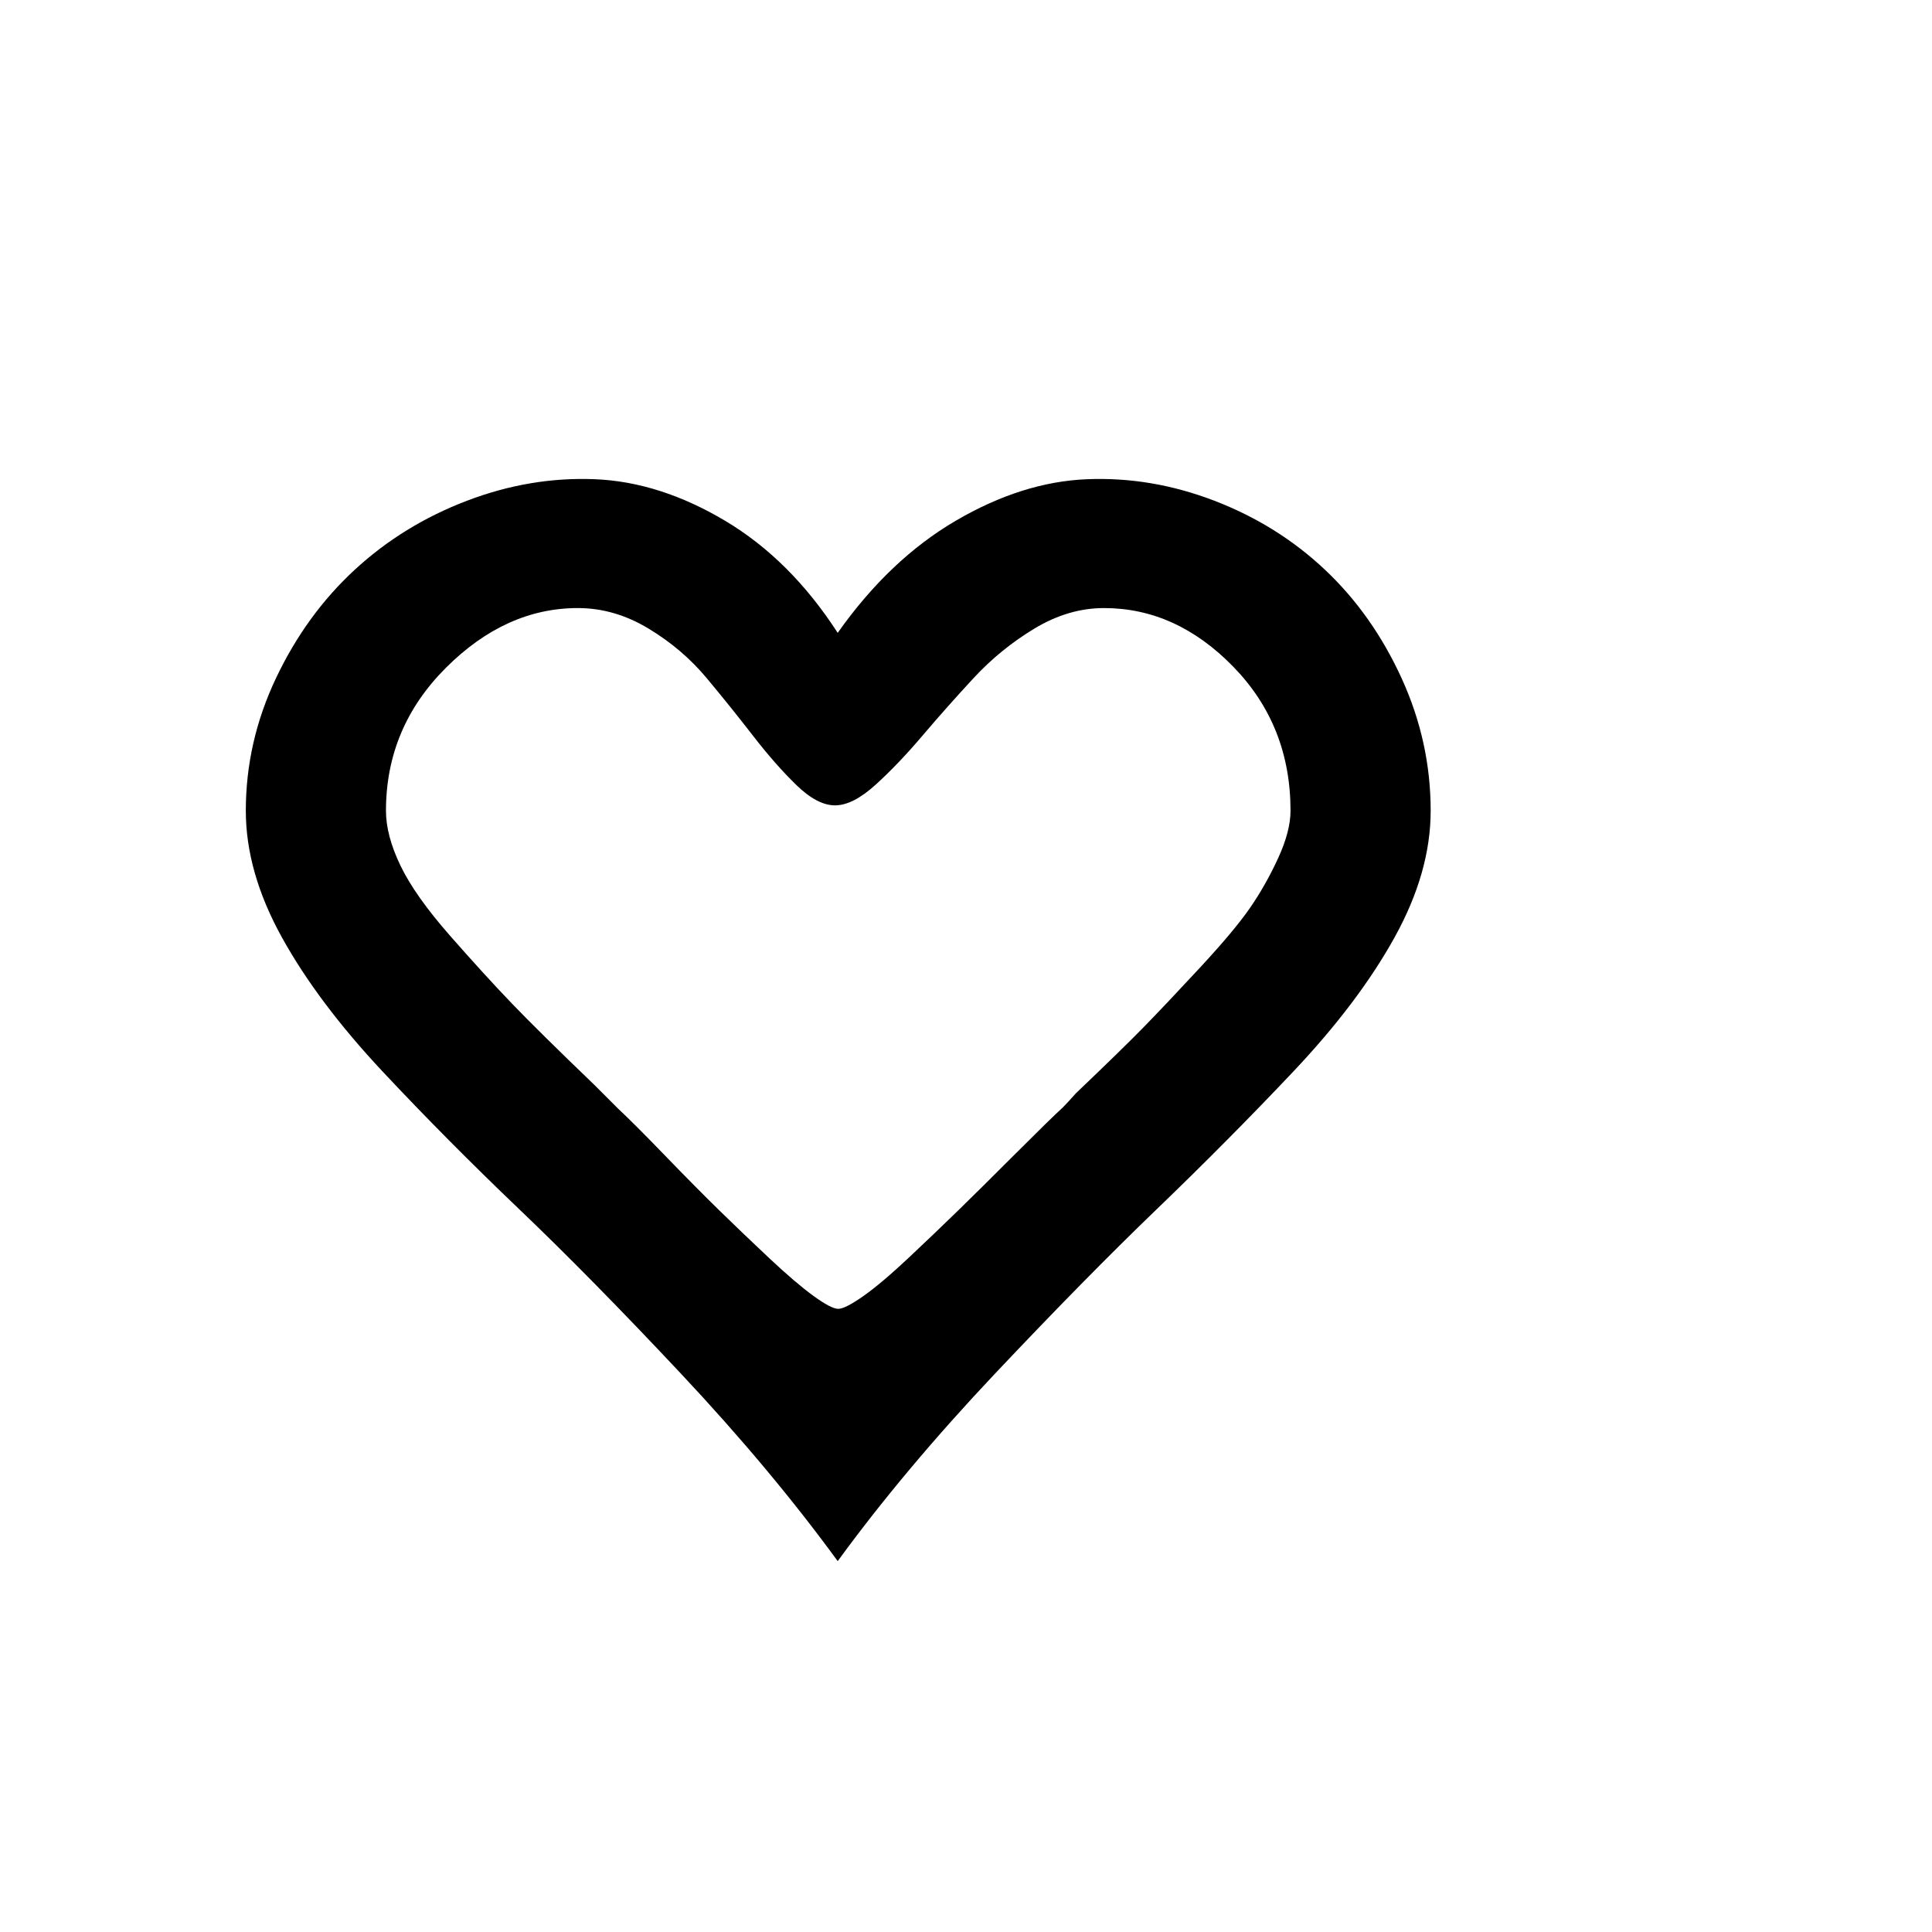 <svg viewBox="0 0 1792 1792" xmlns="http://www.w3.org/2000/svg"><path d="M777 587q48-68 109.5-104t121.5-38.5 118.5 20 102.5 64 71 100.5 27 123q0 57-33.5 117.5t-94 124.5-126.5 127.5T923 1274t-146 174q-62-85-145.5-174t-150-152.5T355 994t-93.5-124.5T228 752q0-64 28-123t73-100.5 104-64 119-20T672.5 483 777 587zm247-23q-33 0-64.5 19T903 629t-47.5 53.5T812 728t-37.5 19-36-19-40-45.5-43-53.5-54-46-65.5-19q-67 0-122.5 55.5T358 752q0 23 13.5 51t46 65 57.5 63 76 75l22 22q15 14 44 44t50.5 51 46 44 41 35 23 12 23.5-12 42.5-36 46-44 52.5-52 44-43q4-4 12-13 43-41 63.5-62t52-55 46-55 26-46 11.5-44q0-79-53-133.5T1024 564z"/></svg>